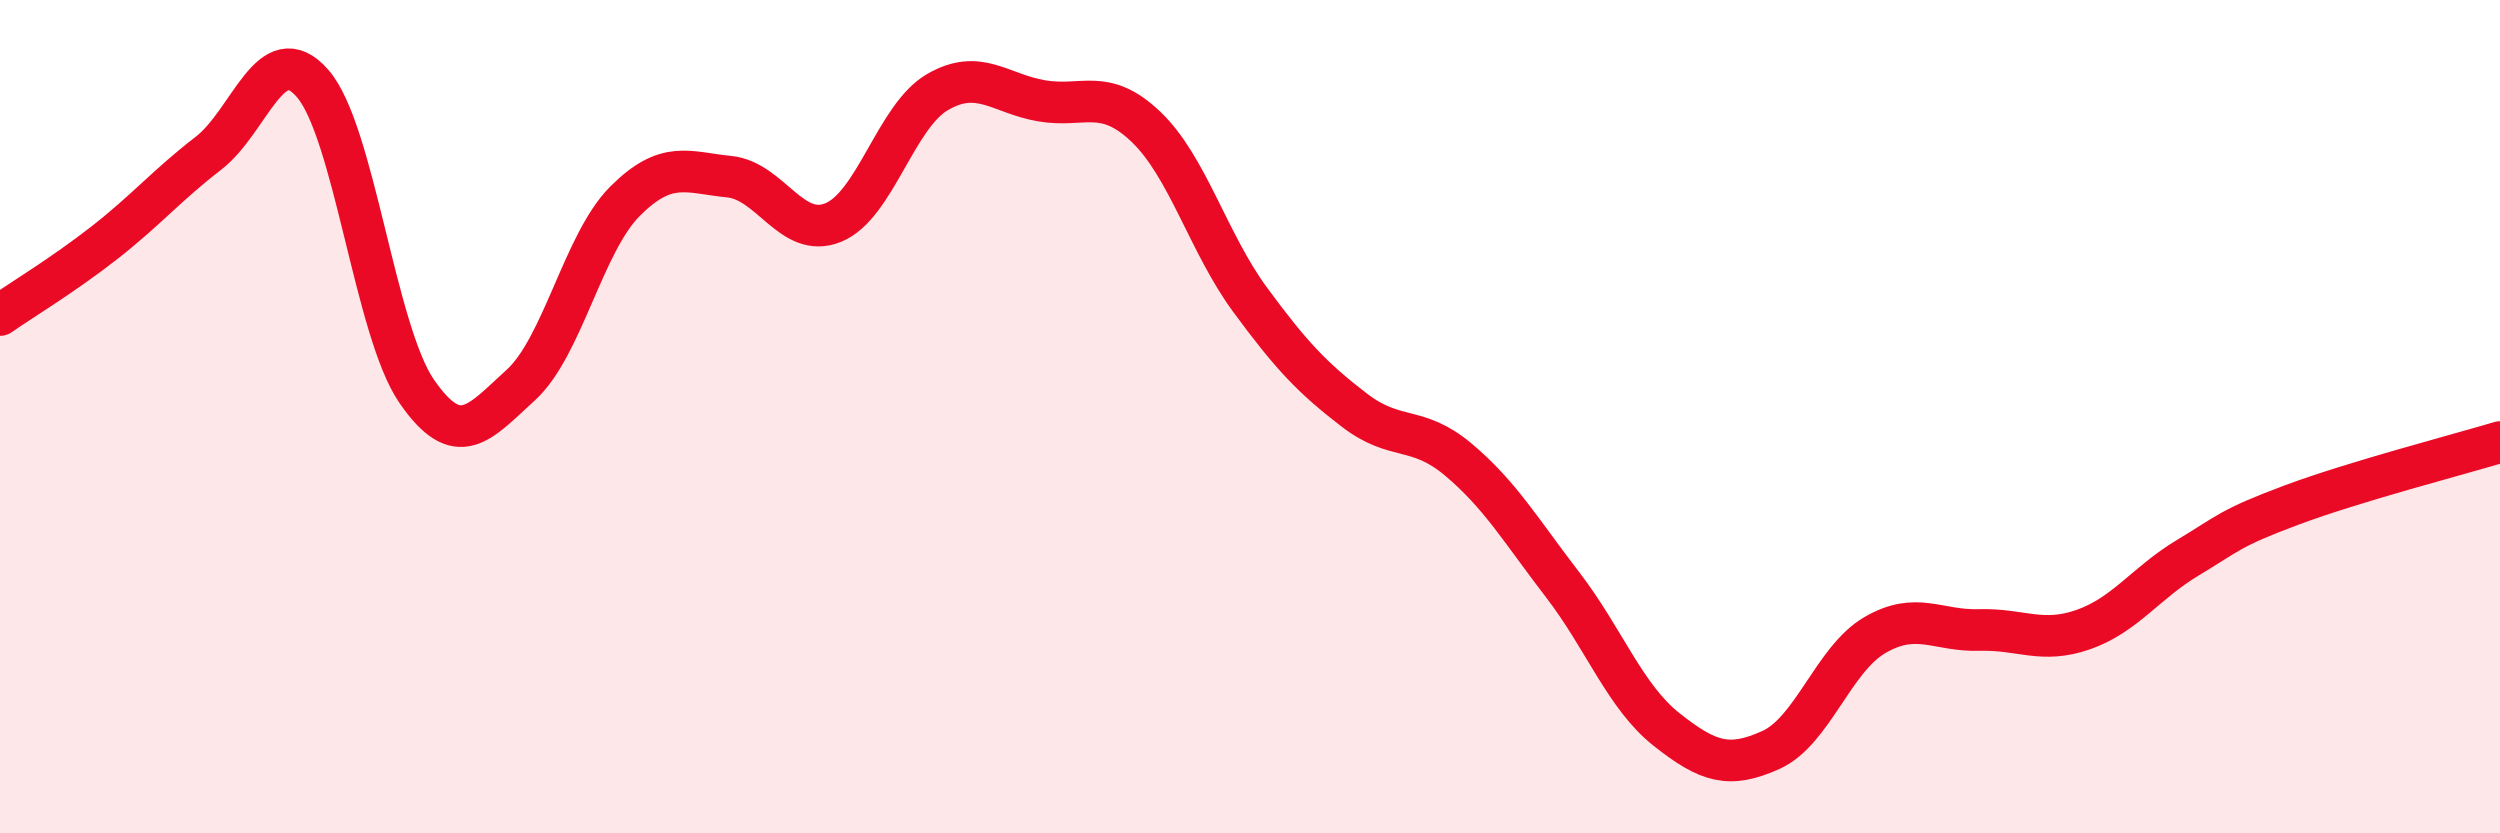 
    <svg width="60" height="20" viewBox="0 0 60 20" xmlns="http://www.w3.org/2000/svg">
      <path
        d="M 0,7.56 C 0.5,7.21 1.5,6.61 2.5,5.83 C 3.5,5.05 4,4.45 5,3.68 C 6,2.91 6.5,0.86 7.5,2 C 8.5,3.14 9,7.94 10,9.39 C 11,10.84 11.5,10.15 12.5,9.24 C 13.5,8.33 14,5.83 15,4.83 C 16,3.83 16.5,4.14 17.5,4.24 C 18.5,4.34 19,5.75 20,5.34 C 21,4.93 21.5,2.79 22.5,2.21 C 23.5,1.63 24,2.25 25,2.42 C 26,2.59 26.5,2.09 27.5,3.04 C 28.5,3.99 29,5.83 30,7.19 C 31,8.55 31.5,9.07 32.5,9.84 C 33.5,10.61 34,10.19 35,11.03 C 36,11.87 36.5,12.73 37.5,14.03 C 38.5,15.33 39,16.72 40,17.51 C 41,18.3 41.5,18.45 42.5,18 C 43.5,17.55 44,15.82 45,15.24 C 46,14.66 46.5,15.15 47.5,15.12 C 48.5,15.09 49,15.46 50,15.11 C 51,14.76 51.5,13.99 52.5,13.39 C 53.5,12.79 53.5,12.68 55,12.12 C 56.5,11.56 59,10.91 60,10.61L60 20L0 20Z"
        fill="#EB0A25"
        opacity="0.1"
        stroke-linecap="round"
        stroke-linejoin="round"
      />
      <path
        d="M 0,7.56 C 0.5,7.21 1.5,6.61 2.5,5.83 C 3.5,5.05 4,4.45 5,3.68 C 6,2.91 6.5,0.86 7.5,2 C 8.5,3.14 9,7.94 10,9.39 C 11,10.84 11.5,10.15 12.5,9.24 C 13.5,8.33 14,5.83 15,4.83 C 16,3.83 16.5,4.14 17.5,4.24 C 18.5,4.34 19,5.75 20,5.34 C 21,4.93 21.5,2.79 22.5,2.21 C 23.5,1.63 24,2.25 25,2.42 C 26,2.59 26.5,2.09 27.5,3.04 C 28.5,3.99 29,5.83 30,7.19 C 31,8.55 31.5,9.07 32.5,9.84 C 33.5,10.61 34,10.19 35,11.03 C 36,11.87 36.5,12.73 37.5,14.03 C 38.5,15.33 39,16.72 40,17.51 C 41,18.3 41.5,18.45 42.5,18 C 43.5,17.55 44,15.82 45,15.24 C 46,14.66 46.5,15.15 47.5,15.12 C 48.5,15.09 49,15.46 50,15.11 C 51,14.76 51.5,13.99 52.5,13.39 C 53.5,12.79 53.5,12.68 55,12.12 C 56.5,11.56 59,10.91 60,10.61"
        stroke="#EB0A25"
        stroke-width="1"
        fill="none"
        stroke-linecap="round"
        stroke-linejoin="round"
      />
    </svg>
  